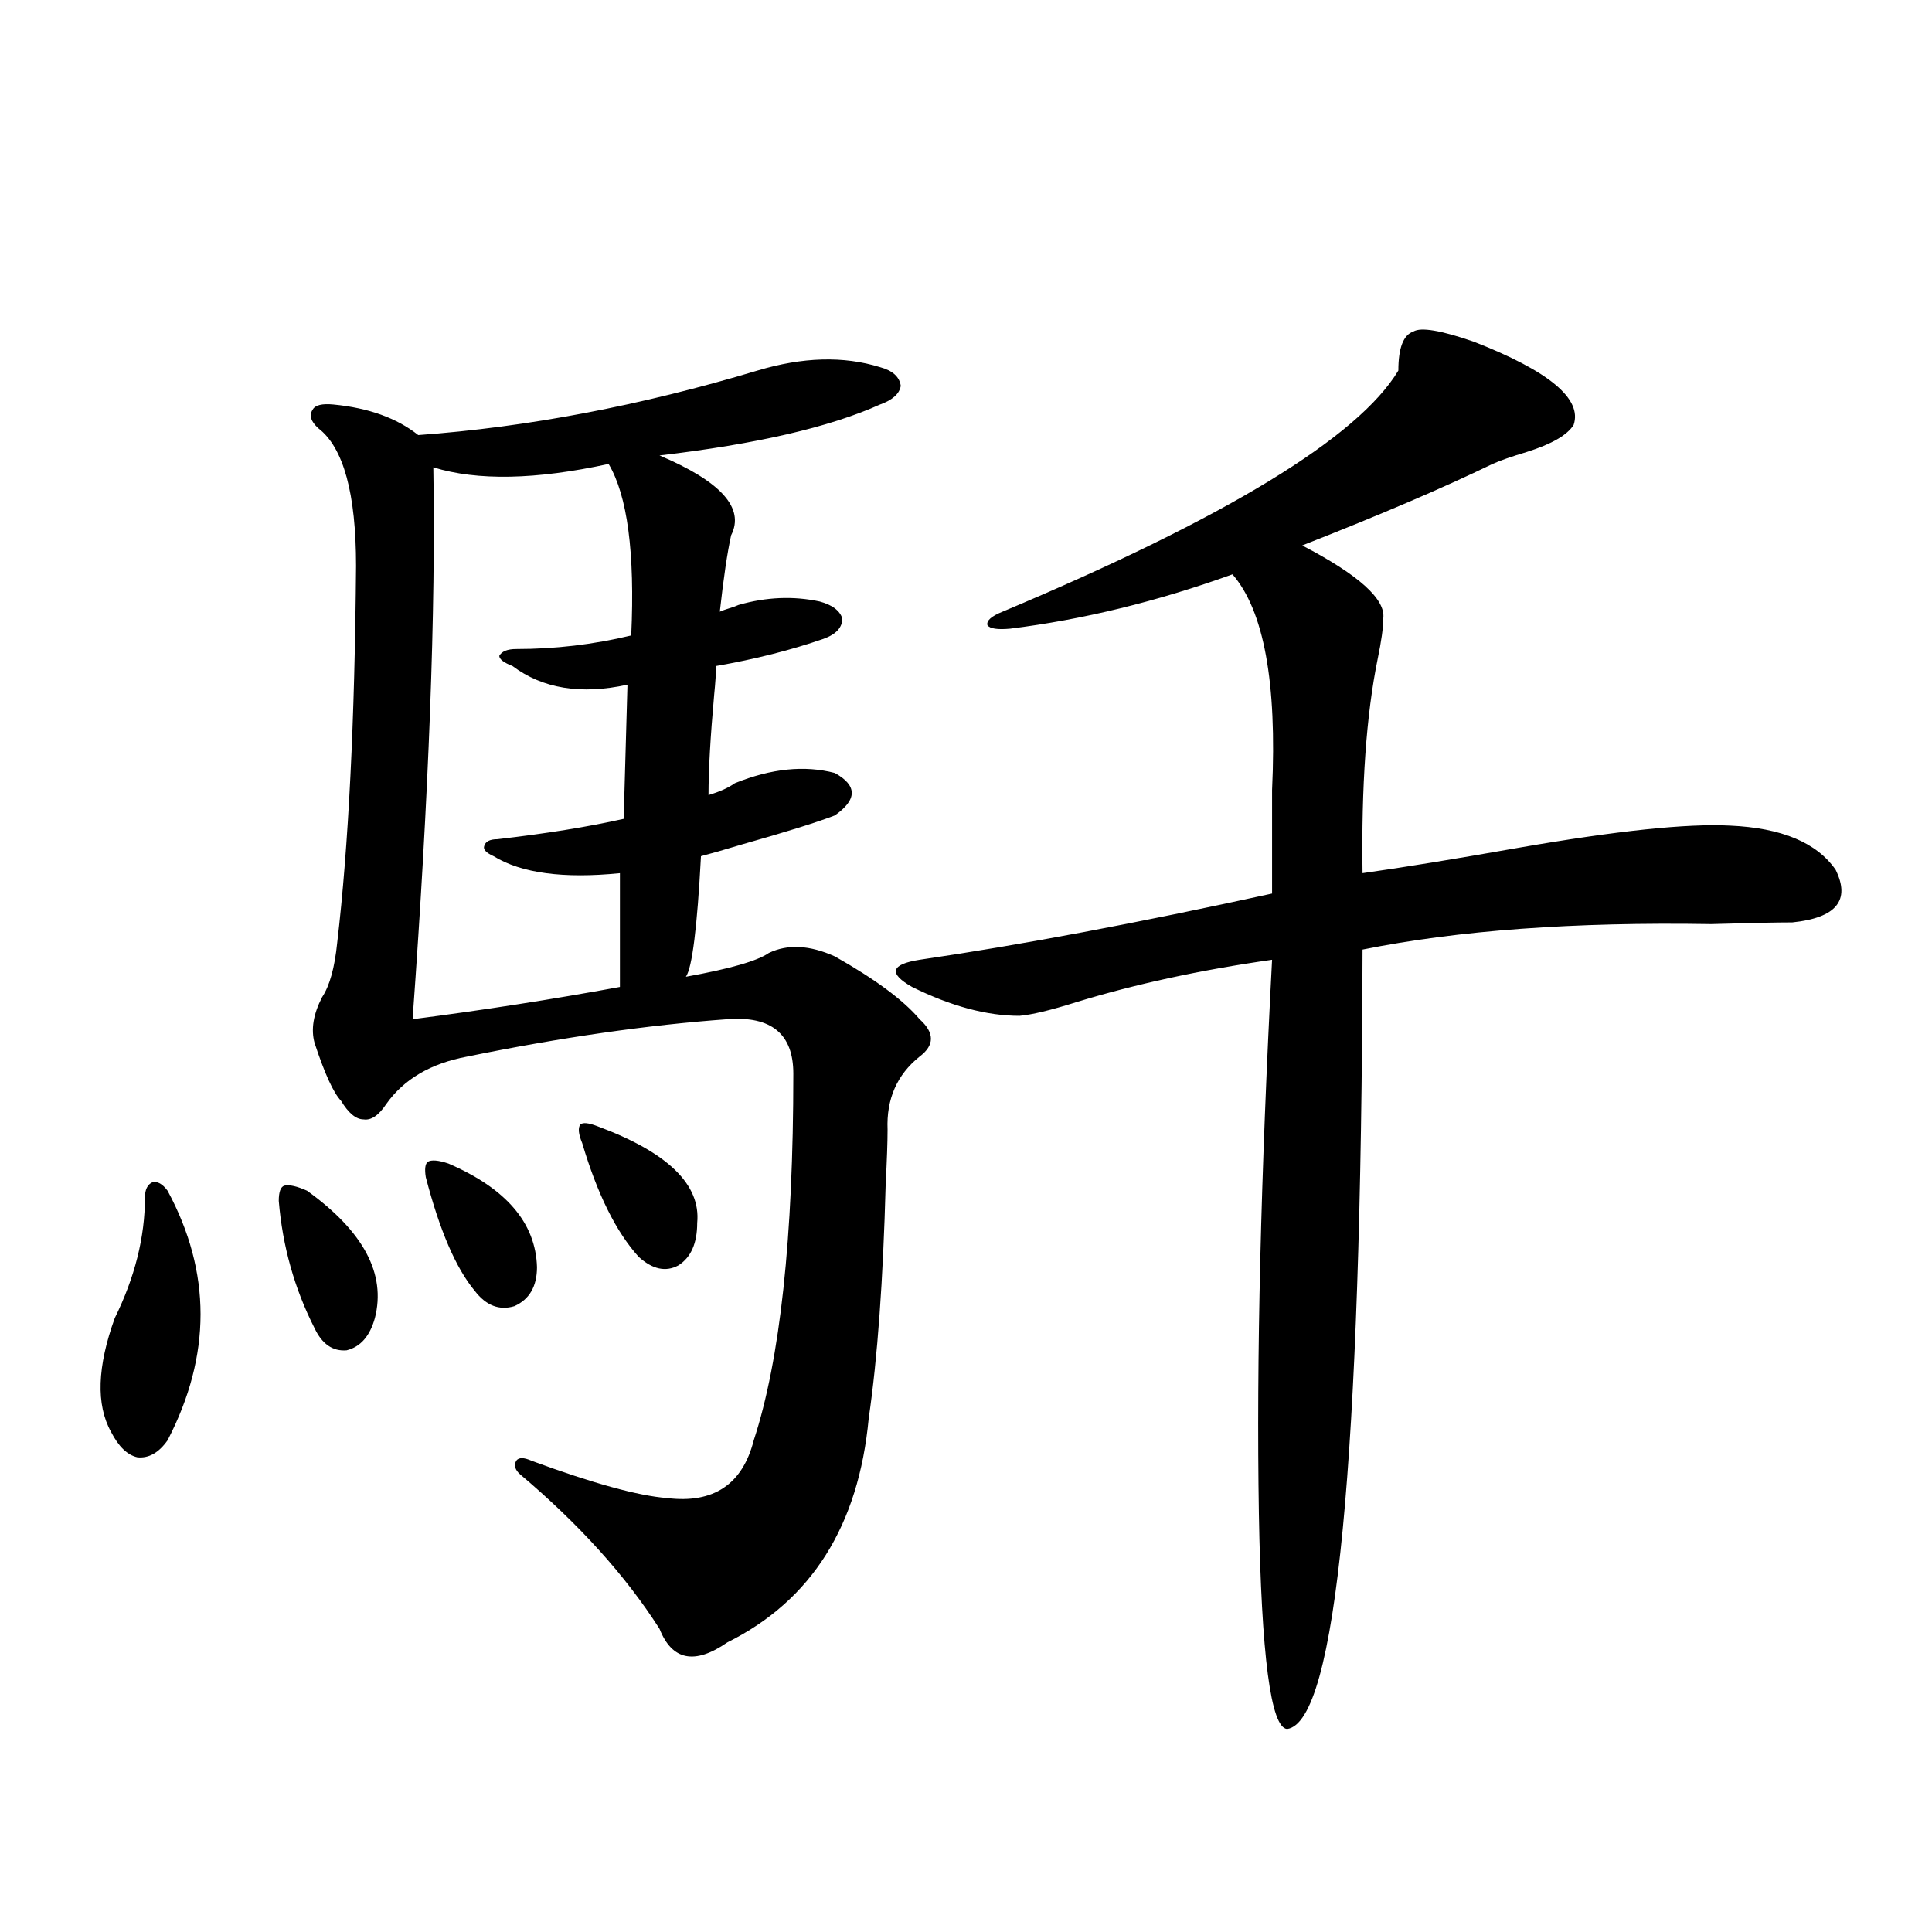 <?xml version="1.0" encoding="utf-8"?>
<!-- Generator: Adobe Illustrator 16.0.0, SVG Export Plug-In . SVG Version: 6.00 Build 0)  -->
<!DOCTYPE svg PUBLIC "-//W3C//DTD SVG 1.1//EN" "http://www.w3.org/Graphics/SVG/1.1/DTD/svg11.dtd">
<svg version="1.1" id="图层_1" xmlns="http://www.w3.org/2000/svg" xmlns:xlink="http://www.w3.org/1999/xlink" x="0px" y="0px"
	 width="1000px" height="1000px" viewBox="0 0 1000 1000" enable-background="new 0 0 1000 1000" xml:space="preserve">
<path d="M86.729,616.309c22.759,42.188,22.759,85.254,0,129.199c-4.558,6.455-9.756,9.38-15.609,8.789
	c-5.213-1.167-9.756-5.562-13.658-13.184c-7.805-14.063-7.164-33.687,1.951-58.887c10.396-21.094,15.609-41.885,15.609-62.402
	c0-4.092,1.296-6.729,3.902-7.91C81.517,611.338,84.123,612.793,86.729,616.309z M158.923,616.309
	c29.268,21.094,40.975,43.066,35.121,65.918c-2.606,9.38-7.484,14.941-14.634,16.699c-7.164,0.591-12.683-3.213-16.585-11.426
	c-10.411-20.503-16.585-42.476-18.536-65.918c0-4.683,0.976-7.319,2.927-7.91C149.808,613.096,153.71,613.975,158.923,616.309z
	 M366.723,411.523c5.854-1.758,10.396-3.804,13.658-6.152c18.856-7.607,36.097-9.365,51.706-5.273
	c11.707,6.455,11.707,13.774,0,21.973c-9.115,3.516-25.045,8.501-47.804,14.941c-9.756,2.939-16.92,4.985-21.463,6.152
	c-1.951,36.914-4.558,57.72-7.805,62.402c22.759-4.092,37.072-8.198,42.926-12.305c9.756-4.683,21.128-4.092,34.146,1.758
	c20.808,11.729,35.441,22.563,43.901,32.52c7.805,7.031,7.805,13.486,0,19.336c-11.707,9.38-17.24,21.973-16.585,37.793
	c0,6.455-0.335,15.82-0.976,28.125c-1.311,49.81-4.237,90.239-8.78,121.289c-5.213,55.674-29.603,94.346-73.169,116.016
	c-16.92,11.715-28.627,9.366-35.121-7.031c-17.561-27.534-41.63-54.189-72.193-79.98c-2.606-2.334-3.262-4.683-1.951-7.031
	c1.296-1.758,3.902-1.758,7.805,0c31.859,11.729,55.273,18.169,70.242,19.336c24.055,2.939,39.023-7.031,44.877-29.883
	c13.658-41.597,20.487-104.878,20.487-189.844c0-20.503-11.387-29.883-34.146-28.125c-40.975,2.939-85.852,9.38-134.631,19.336
	c-18.871,3.516-32.85,11.729-41.95,24.609c-3.902,5.864-7.805,8.501-11.707,7.91c-3.902,0-7.805-3.213-11.707-9.668
	c-3.902-4.092-8.46-14.063-13.658-29.883c-1.951-7.031-0.655-14.941,3.902-23.73c3.902-5.85,6.494-15.229,7.805-28.125
	c5.854-49.795,9.101-114.834,9.756-195.117c0-37.49-6.509-61.221-19.512-71.191c-3.902-3.516-4.878-6.729-2.927-9.668
	c1.296-2.334,4.878-3.213,10.731-2.637c18.201,1.758,32.835,7.031,43.901,15.82c56.584-4.092,115.119-15.229,175.605-33.398
	c23.414-7.031,44.542-7.607,63.413-1.758c6.494,1.758,10.076,4.985,10.731,9.668c-0.655,4.106-4.237,7.334-10.731,9.668
	c-26.021,11.729-64.068,20.518-114.144,26.367c31.859,13.486,44.222,27.246,37.072,41.309c-1.951,8.789-3.902,21.973-5.854,39.551
	c1.296-0.576,2.927-1.167,4.878-1.758c1.951-0.576,3.567-1.167,4.878-1.758c14.299-4.092,28.292-4.683,41.95-1.758
	c6.494,1.758,10.396,4.697,11.707,8.789c0,4.697-3.262,8.213-9.756,10.547c-16.92,5.864-35.456,10.547-55.608,14.063
	c0,3.516-0.335,8.501-0.976,14.941C367.698,381.353,366.723,398.643,366.723,411.523z M315.017,240.137
	c-37.728,8.213-67.971,8.789-90.729,1.758c1.296,73.828-2.286,169.053-10.731,285.645c36.417-4.683,72.193-10.244,107.314-16.699
	v-58.887c-29.268,2.939-51.065,0-65.364-8.789c-3.902-1.758-5.533-3.516-4.878-5.273c0.641-2.334,2.927-3.516,6.829-3.516
	c25.365-2.925,47.148-6.44,65.364-10.547l1.951-69.434c-24.069,5.273-43.901,2.061-59.511-9.668
	c-4.558-1.758-6.829-3.516-6.829-5.273c1.296-2.334,4.223-3.516,8.78-3.516c20.152,0,39.999-2.334,59.511-7.031
	C328.675,286.143,324.772,256.548,315.017,240.137z M232.092,602.246c29.908,12.896,45.197,30.762,45.853,53.613
	c0,9.971-3.902,16.699-11.707,20.215c-7.805,2.349-14.634-0.288-20.487-7.91c-9.756-11.714-18.216-31.338-25.365-58.887
	c-0.655-4.092-0.335-6.729,0.976-7.91C223.312,600.2,226.879,600.488,232.092,602.246z M309.163,582.91
	c36.417,13.486,53.657,30.186,51.706,50.098c0,10.547-3.262,17.881-9.756,21.973c-6.509,3.516-13.338,2.061-20.487-4.395
	c-11.707-12.881-21.463-32.52-29.268-58.887c-1.951-4.683-2.286-7.91-0.976-9.668C301.679,580.864,304.605,581.152,309.163,582.91z
	 M762.811,176.855c39.023,15.244,56.249,29.595,51.706,43.066c-3.262,5.273-11.387,9.971-24.39,14.063
	c-7.805,2.349-13.658,4.395-17.561,6.152c-25.365,12.305-58.215,26.367-98.534,42.188c29.268,15.244,43.246,27.837,41.95,37.793
	c0,4.697-0.976,11.729-2.927,21.094c-5.854,28.716-8.46,65.63-7.805,110.742c20.808-2.925,47.804-7.319,80.974-13.184
	c50.73-8.789,87.147-12.593,109.266-11.426c26.661,1.182,44.877,8.789,54.633,22.852c7.805,15.82,0.32,24.912-22.438,27.246
	c-8.46,0-22.438,0.303-41.95,0.879c-70.897-1.167-131.063,3.228-180.483,13.184c-0.655,265.43-13.658,399.902-39.023,403.418
	c-8.46-0.59-13.338-37.793-14.634-111.621c-1.311-79.678,0.976-175.19,6.829-286.523c-37.072,5.273-70.897,12.607-101.461,21.973
	c-13.018,4.106-22.773,6.455-29.268,7.031c-16.92,0-35.456-4.971-55.608-14.941c-12.362-7.031-11.066-11.714,3.902-14.063
	c52.026-7.607,112.833-19.033,182.435-34.277c0-13.472,0-31.338,0-53.613c2.592-55.659-4.237-92.861-20.487-111.621
	c-39.023,14.063-77.406,23.442-115.119,28.125c-6.509,0.591-10.411,0-11.707-1.758c-0.655-2.334,1.951-4.683,7.805-7.031
	c115.76-48.628,184.051-90.225,204.873-124.805c0-11.714,2.592-18.457,7.805-20.215
	C735.494,169.248,745.891,171.006,762.811,176.855z"/>
</svg>
